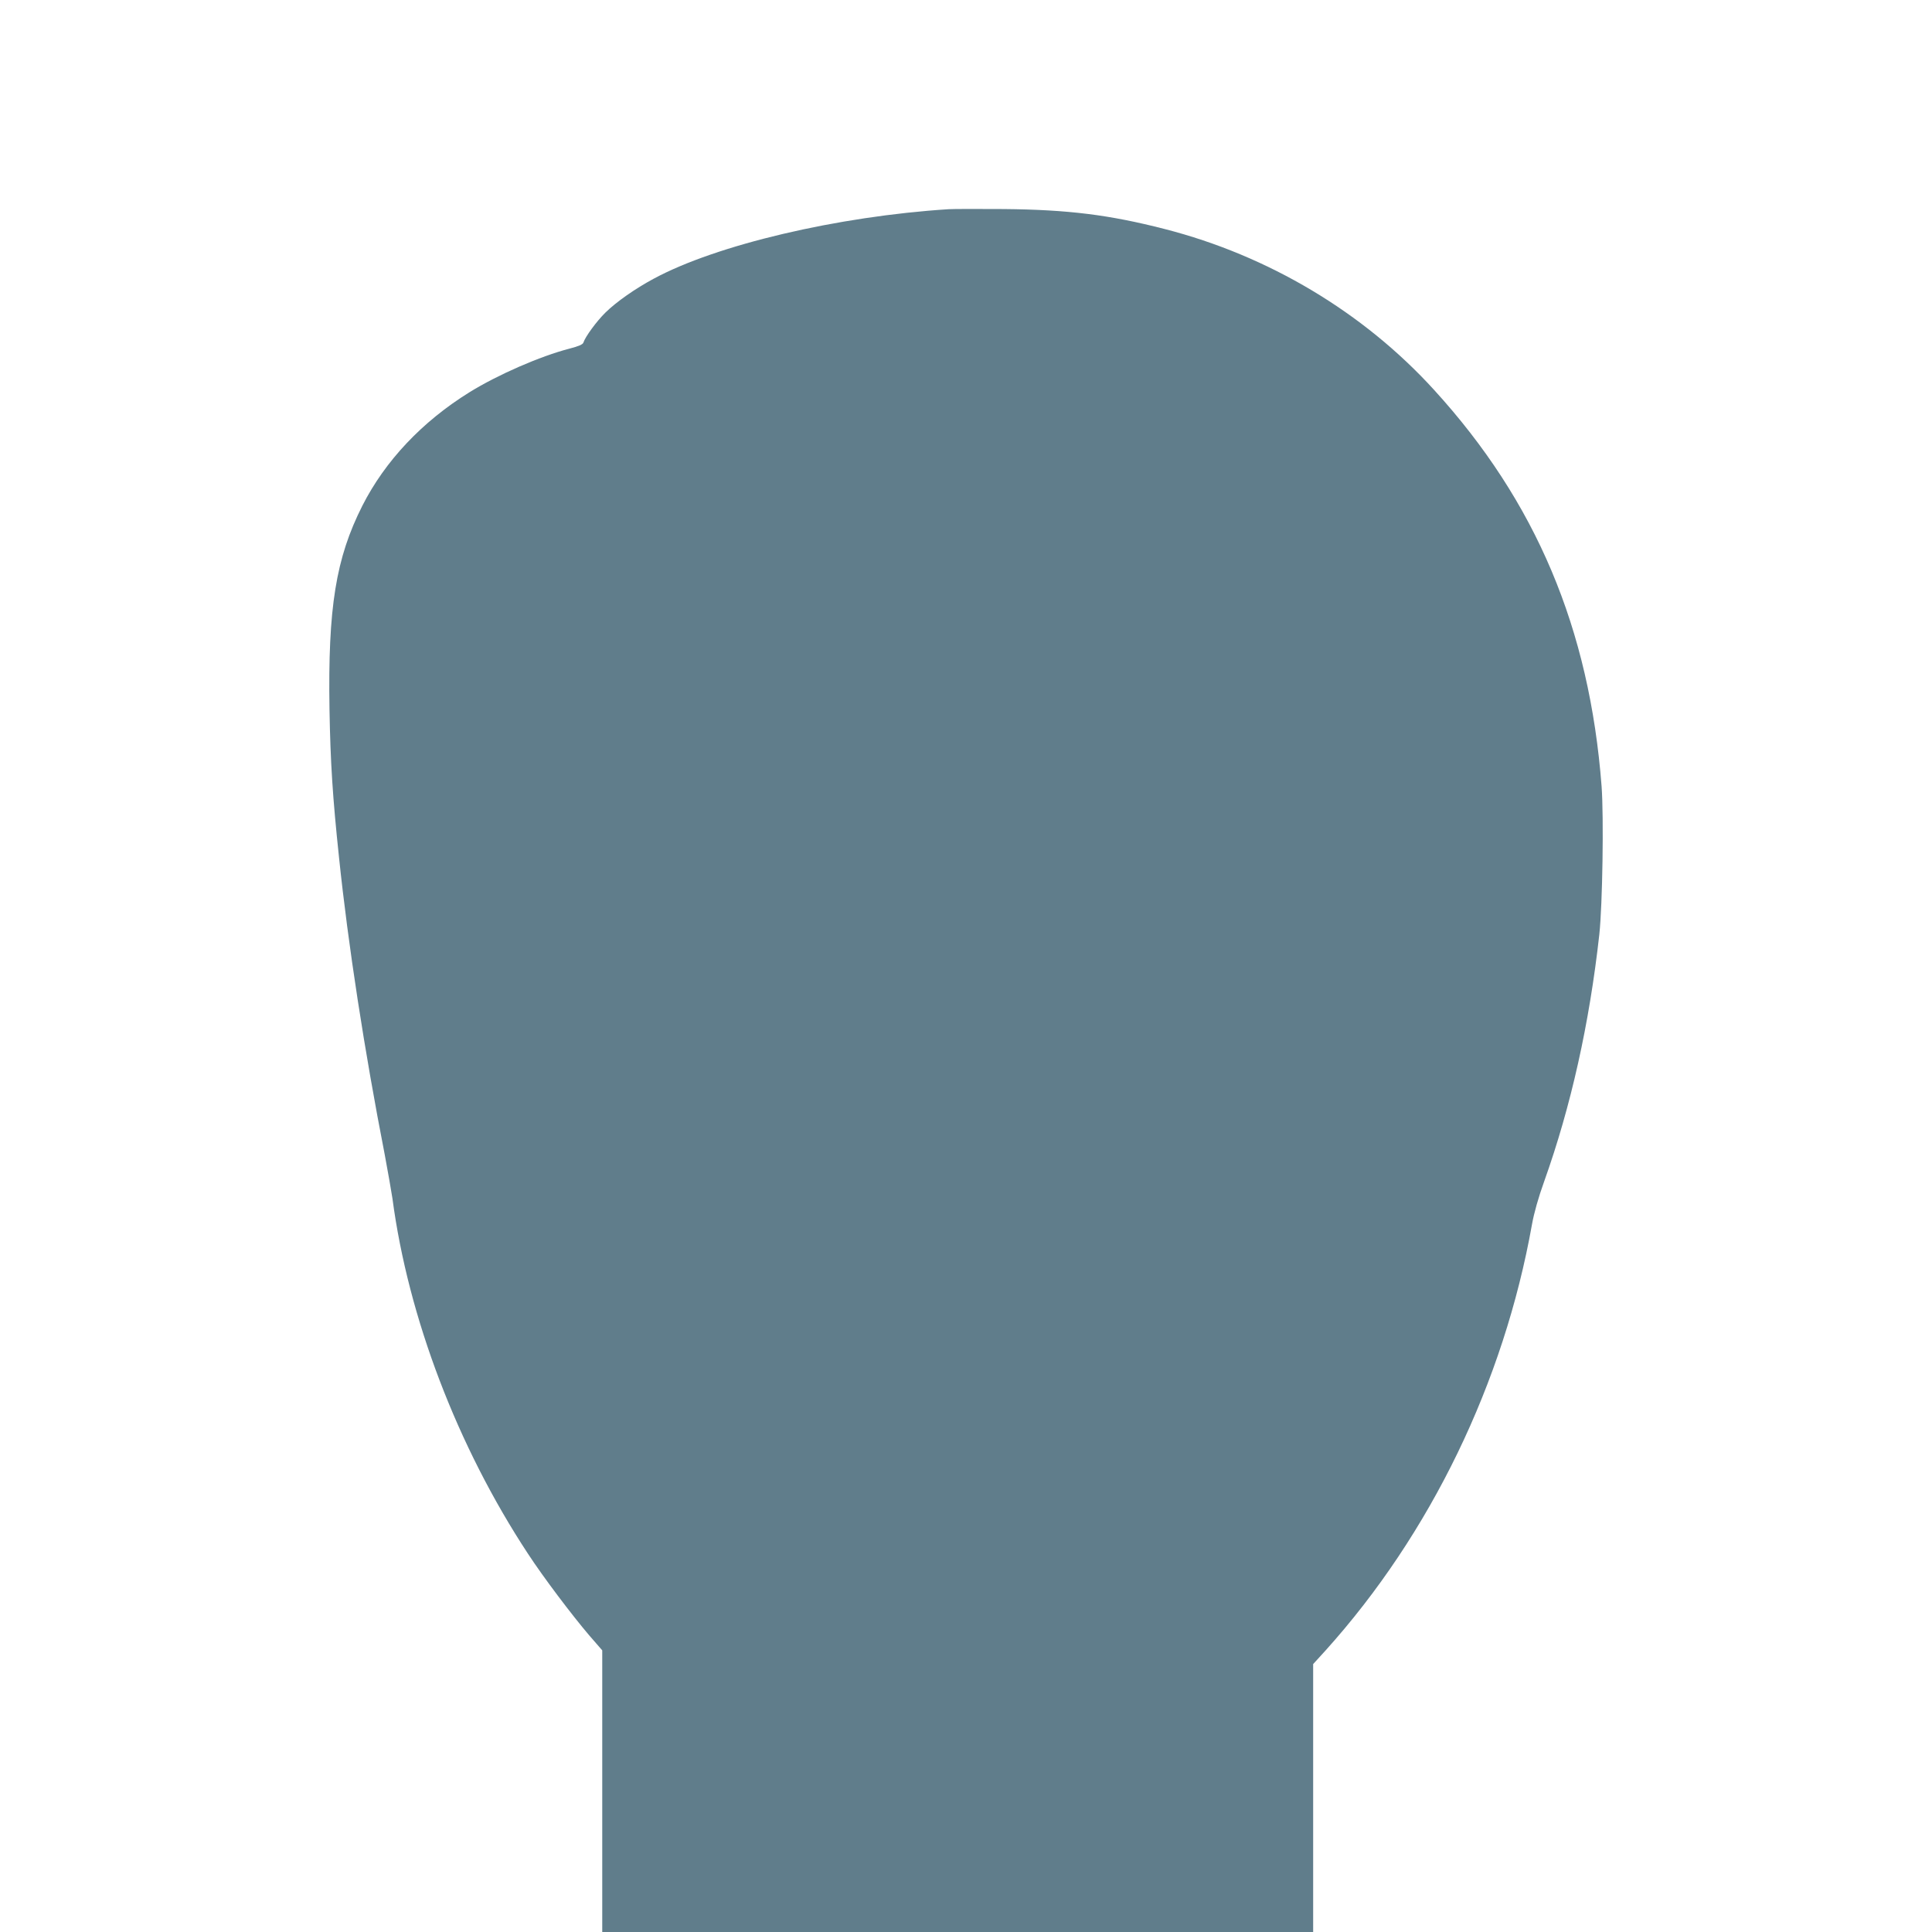 <?xml version="1.0" standalone="no"?>
<!DOCTYPE svg PUBLIC "-//W3C//DTD SVG 20010904//EN"
 "http://www.w3.org/TR/2001/REC-SVG-20010904/DTD/svg10.dtd">
<svg version="1.0" xmlns="http://www.w3.org/2000/svg"
 width="1280pt" height="1280pt" viewBox="0 0 1280 1280"
 preserveAspectRatio="xMidYMid meet">
<g transform="translate(0,1280) scale(0.1,-0.1)"
fill="#607d8b" stroke="none">
<path d="M6285 11414 c-736 -47 -1539 -236 -1955 -461 -121 -65 -247 -153
-319 -224 -58 -57 -133 -159 -146 -199 -4 -12 -31 -24 -93 -40 -193 -50 -475
-173 -662 -289 -314 -195 -558 -454 -709 -751 -176 -348 -229 -675 -218 -1350
6 -349 21 -584 63 -980 60 -577 169 -1284 303 -1970 21 -113 44 -243 51 -290
104 -787 430 -1643 898 -2354 102 -156 290 -405 406 -541 l86 -99 0 -933 0
-933 2355 0 2355 0 0 888 0 887 82 90 c696 773 1181 1775 1368 2824 13 73 42
177 81 285 177 496 299 1042 365 1636 21 196 30 775 15 980 -80 1045 -434
1886 -1110 2627 -468 514 -1098 890 -1786 1066 -366 94 -640 128 -1065 132
-168 1 -332 1 -365 -1z"/>
</g>
</svg>
